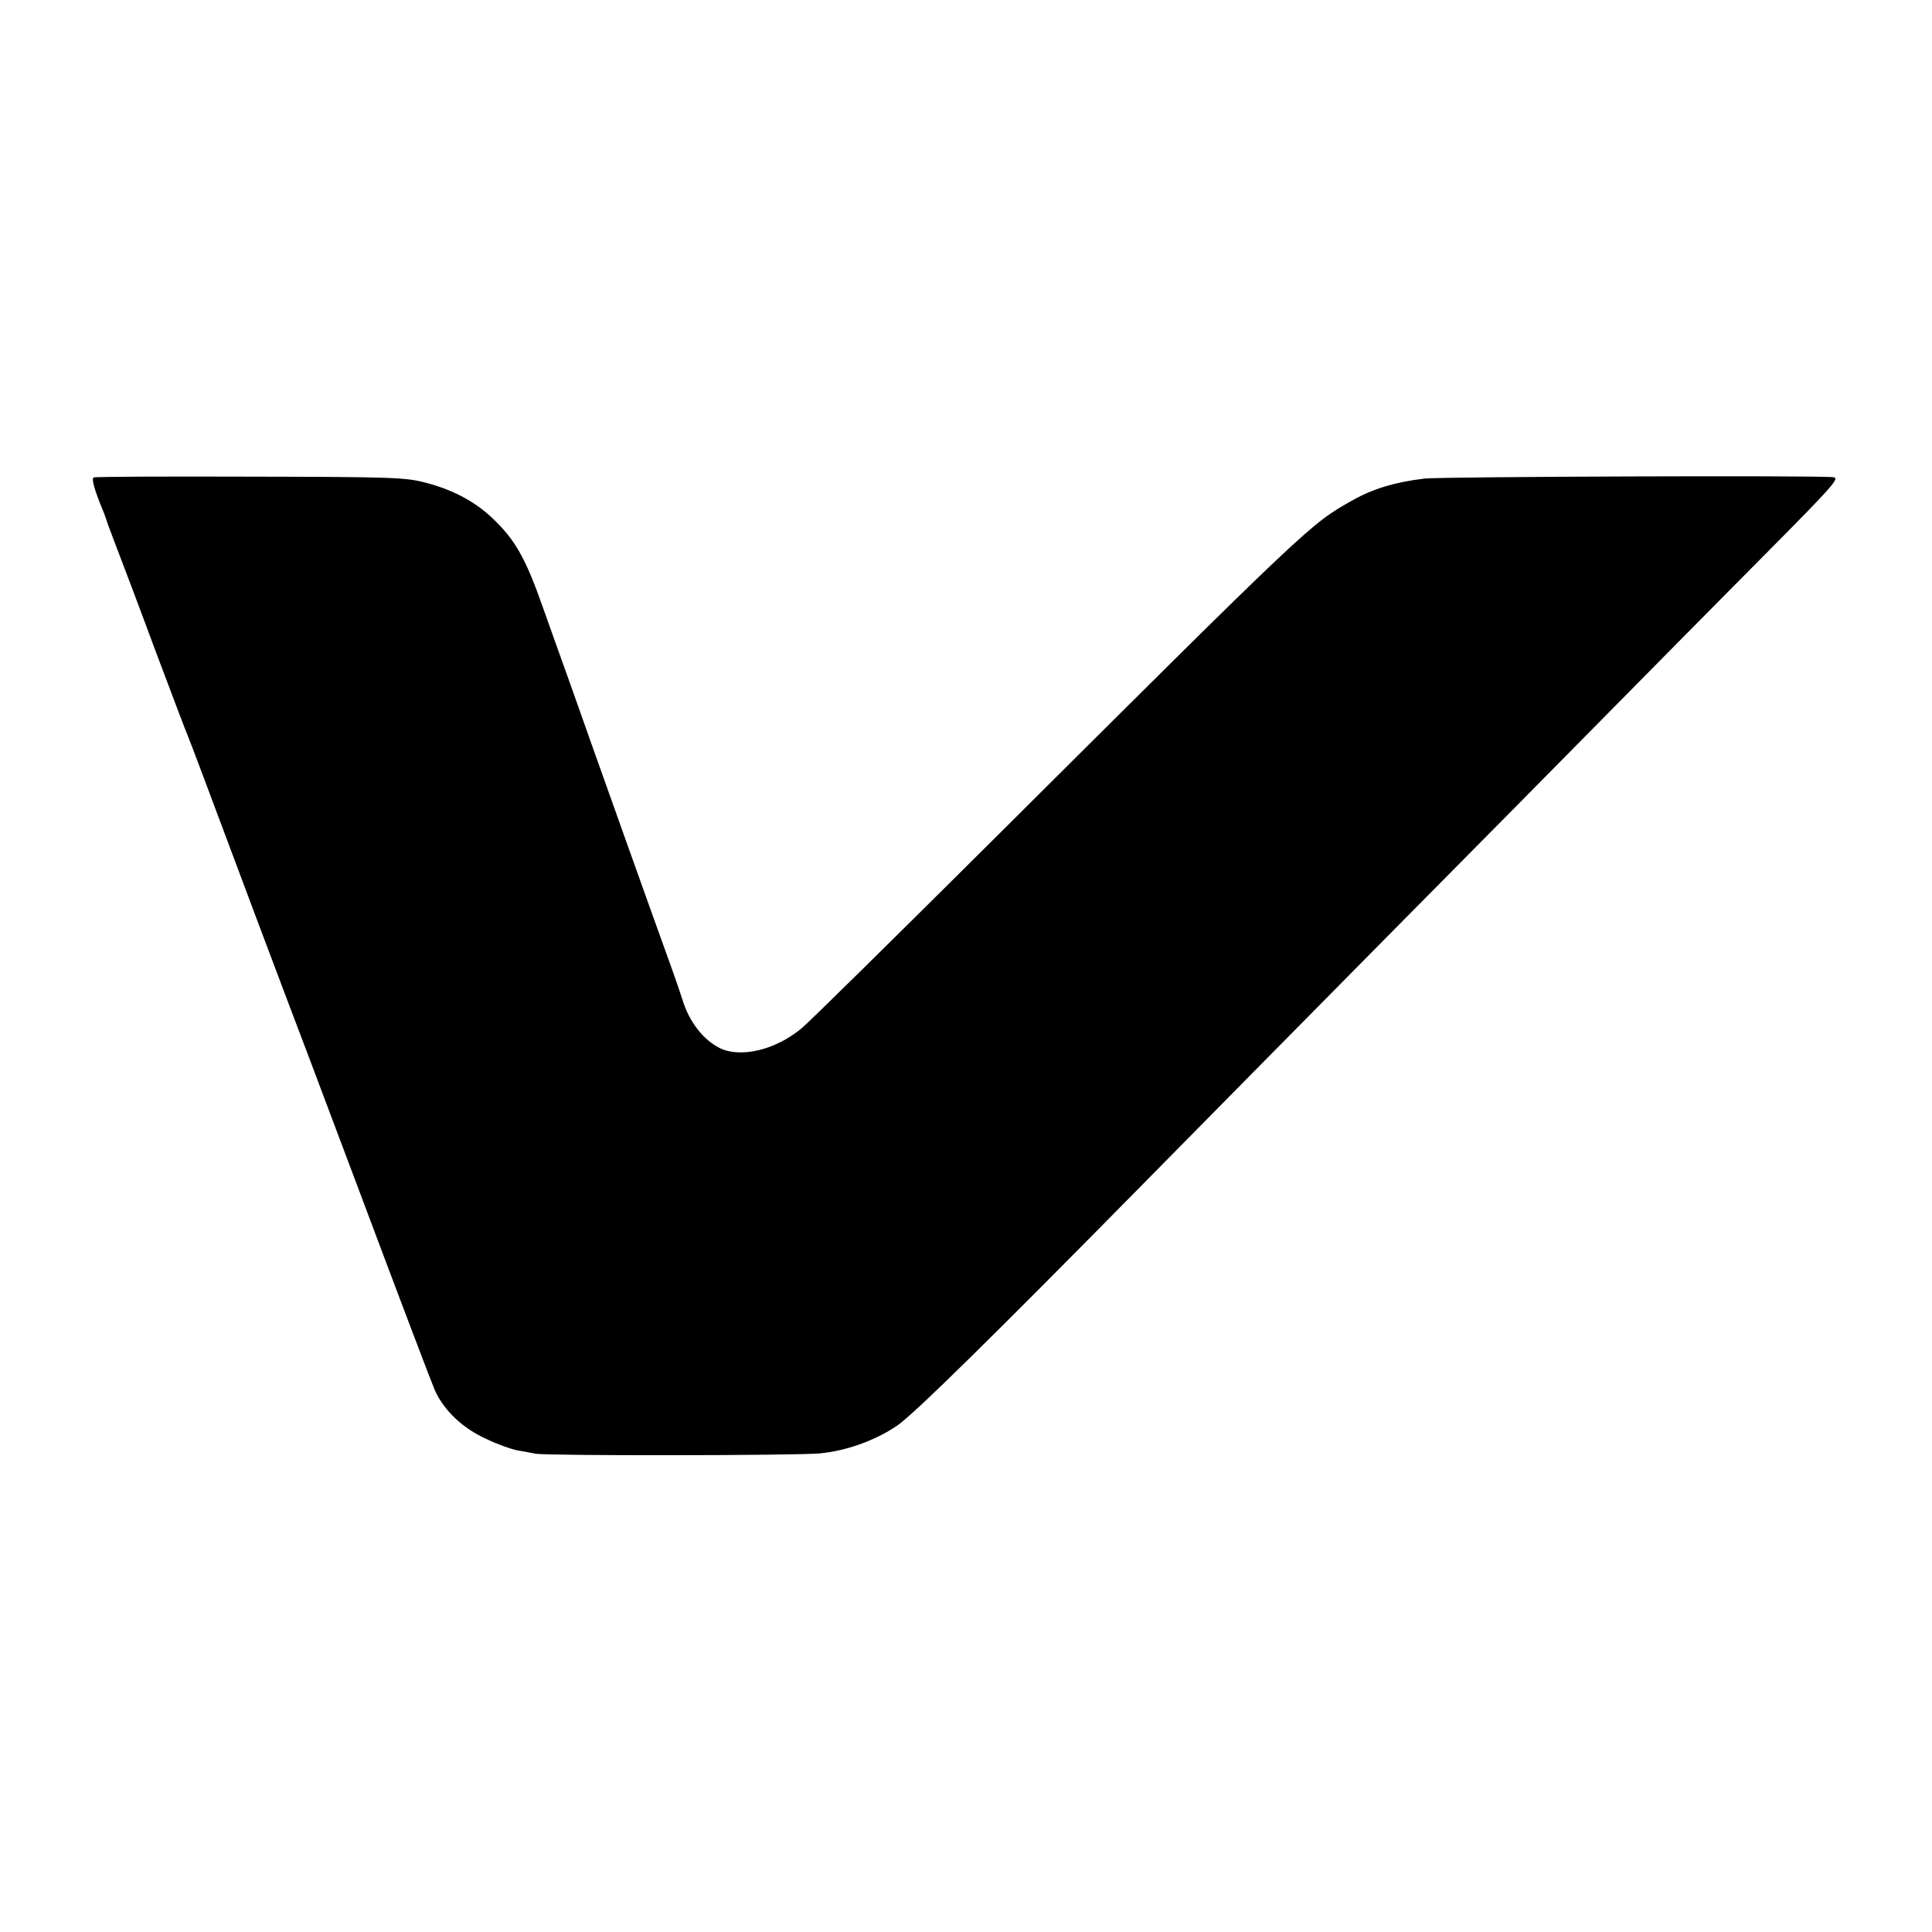 <svg version="1.0" xmlns="http://www.w3.org/2000/svg" width="933.333" height="933.333" viewBox="0 0 700 700"><path d="M33.9 173c-.8.5.4 4.7 3.2 11.5.7 1.6 1.3 3.4 1.5 4 .1.5 1.8 5 3.7 10 1.9 4.9 8.3 21.8 14.1 37.5 5.9 15.7 11.1 29.4 11.6 30.5.8 1.8 6.6 17.3 25.2 67 3.3 8.8 7.7 20.5 9.8 26 2.1 5.5 14.8 39 28.1 74.5s25.2 66.8 26.4 69.6c3.3 7.4 10.1 13.9 18.8 17.8 3.9 1.9 9 3.7 11.2 4.1 2.2.4 5.1.9 6.5 1.2 3.7.8 94.3.7 102.9-.1 9.7-.9 20.1-4.6 28.2-10.1 6.1-4.2 34-31.6 91.6-90.1 12-12.2 49-49.7 82.3-83.4 33.3-33.6 72-72.8 86-87 14-14.2 38.2-38.7 53.7-54.3 25.9-26.1 28-28.5 25.5-28.8-4.9-.7-142.6-.2-148.1.5-10.9 1.3-18.9 3.8-26.3 8-15.2 8.6-15.1 8.5-131.3 124.2-35.2 35-65.8 65.2-68.1 67-9.4 7.8-21.9 10.8-29.5 7.2-6.1-3-11.3-9.7-13.7-17.8-.6-1.9-2.6-7.8-4.5-13-4.8-13.2-29.8-83.3-36.2-101.5-3-8.3-7.4-20.7-9.9-27.7-5.8-16.5-9.5-23.4-16.6-30.5-6.8-7-15.1-11.6-25.7-14.4-7.4-1.9-10.8-2.1-63.6-2.2-30.8-.1-56.3 0-56.8.3z"/></svg>
